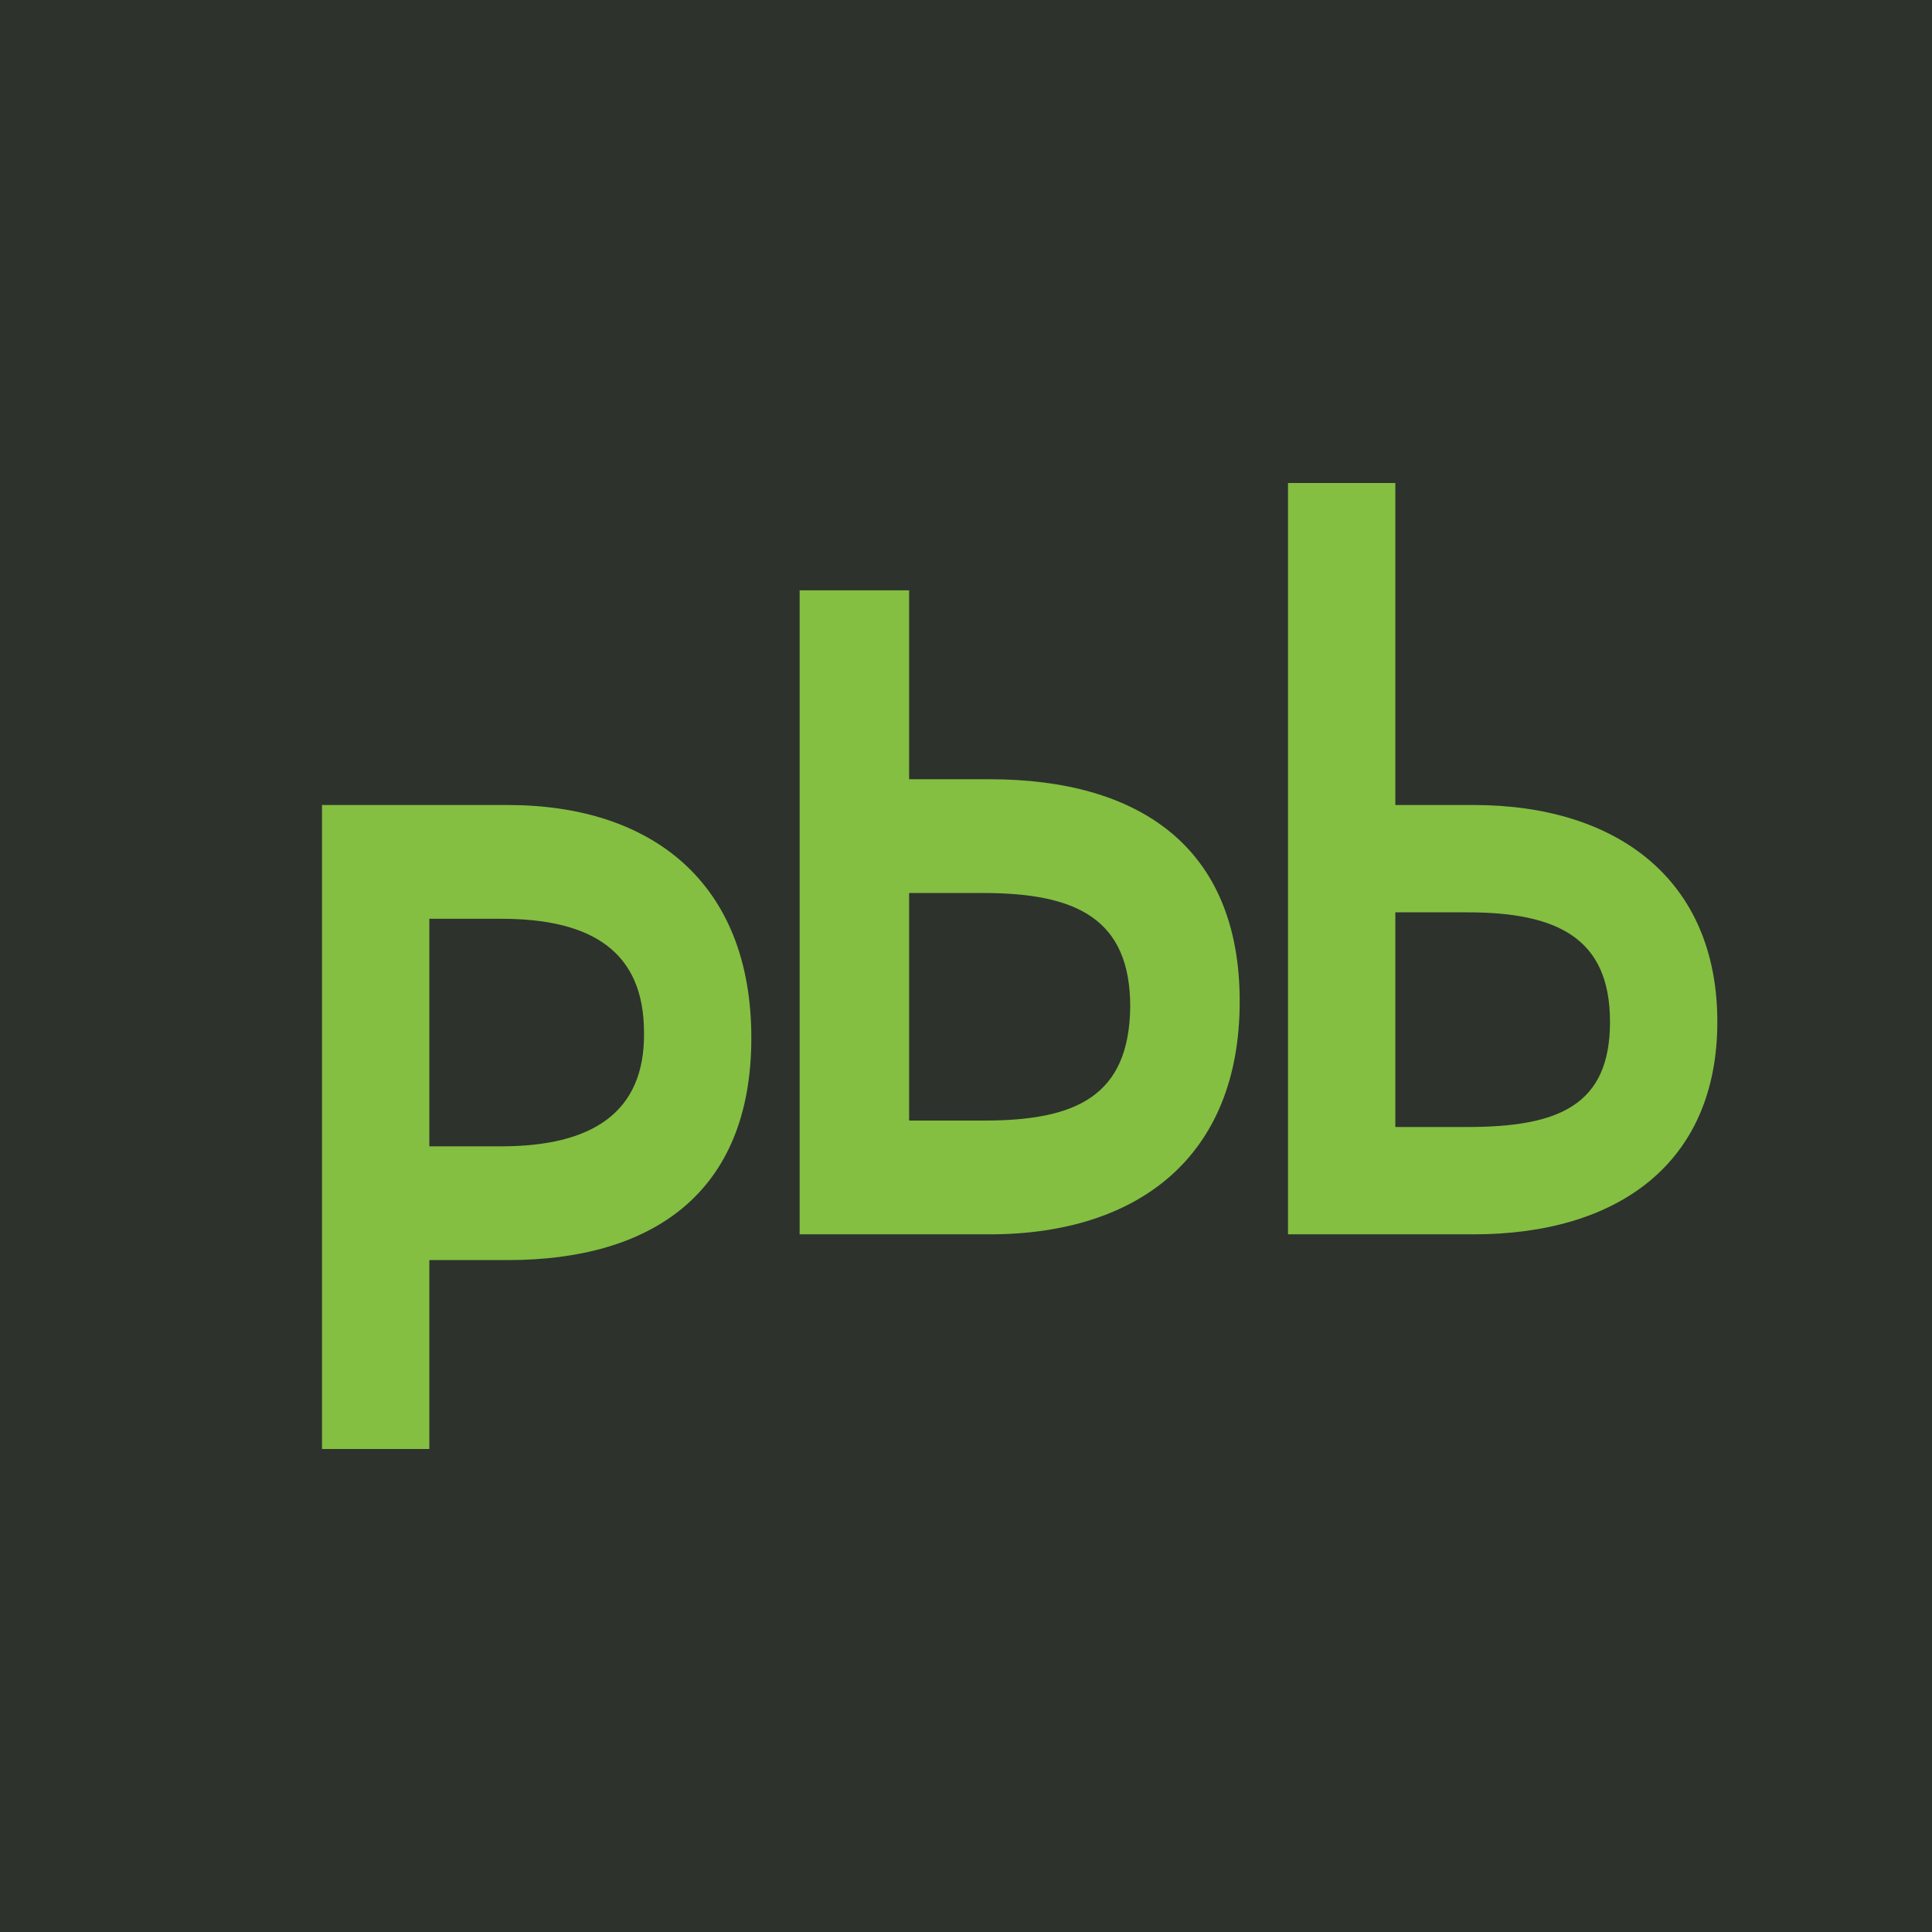 <!-- by TradingView --><svg width="18" height="18" viewBox="0 0 18 18" xmlns="http://www.w3.org/2000/svg"><path fill="#2D322D" d="M0 0h18v18H0z"/><path d="M13.73 11.5H12v-7h1v3h.73c1.34 0 2.27.7 2.27 2.02s-.93 1.98-2.27 1.98Zm-.06-3H13v2h.67c.85 0 1.33-.2 1.33-.98s-.49-1.02-1.33-1.02Zm-4.45 3H7.45v-6h1.02v1.76h.75c1.38 0 2.33.62 2.33 2.07 0 1.45-.95 2.17-2.33 2.17Zm-.06-3.18h-.69v2.12h.7c.86 0 1.35-.23 1.36-1.06 0-.82-.5-1.06-1.37-1.06ZM3 7.5h1.73C6.07 7.5 7 8.22 7 9.67s-.93 2.07-2.27 2.07H4v1.76H3v-6Zm1 3.18h.67c.84 0 1.34-.31 1.33-1.06 0-.75-.48-1.06-1.33-1.06H4v2.12Z" fill="#84BF41"/></svg>